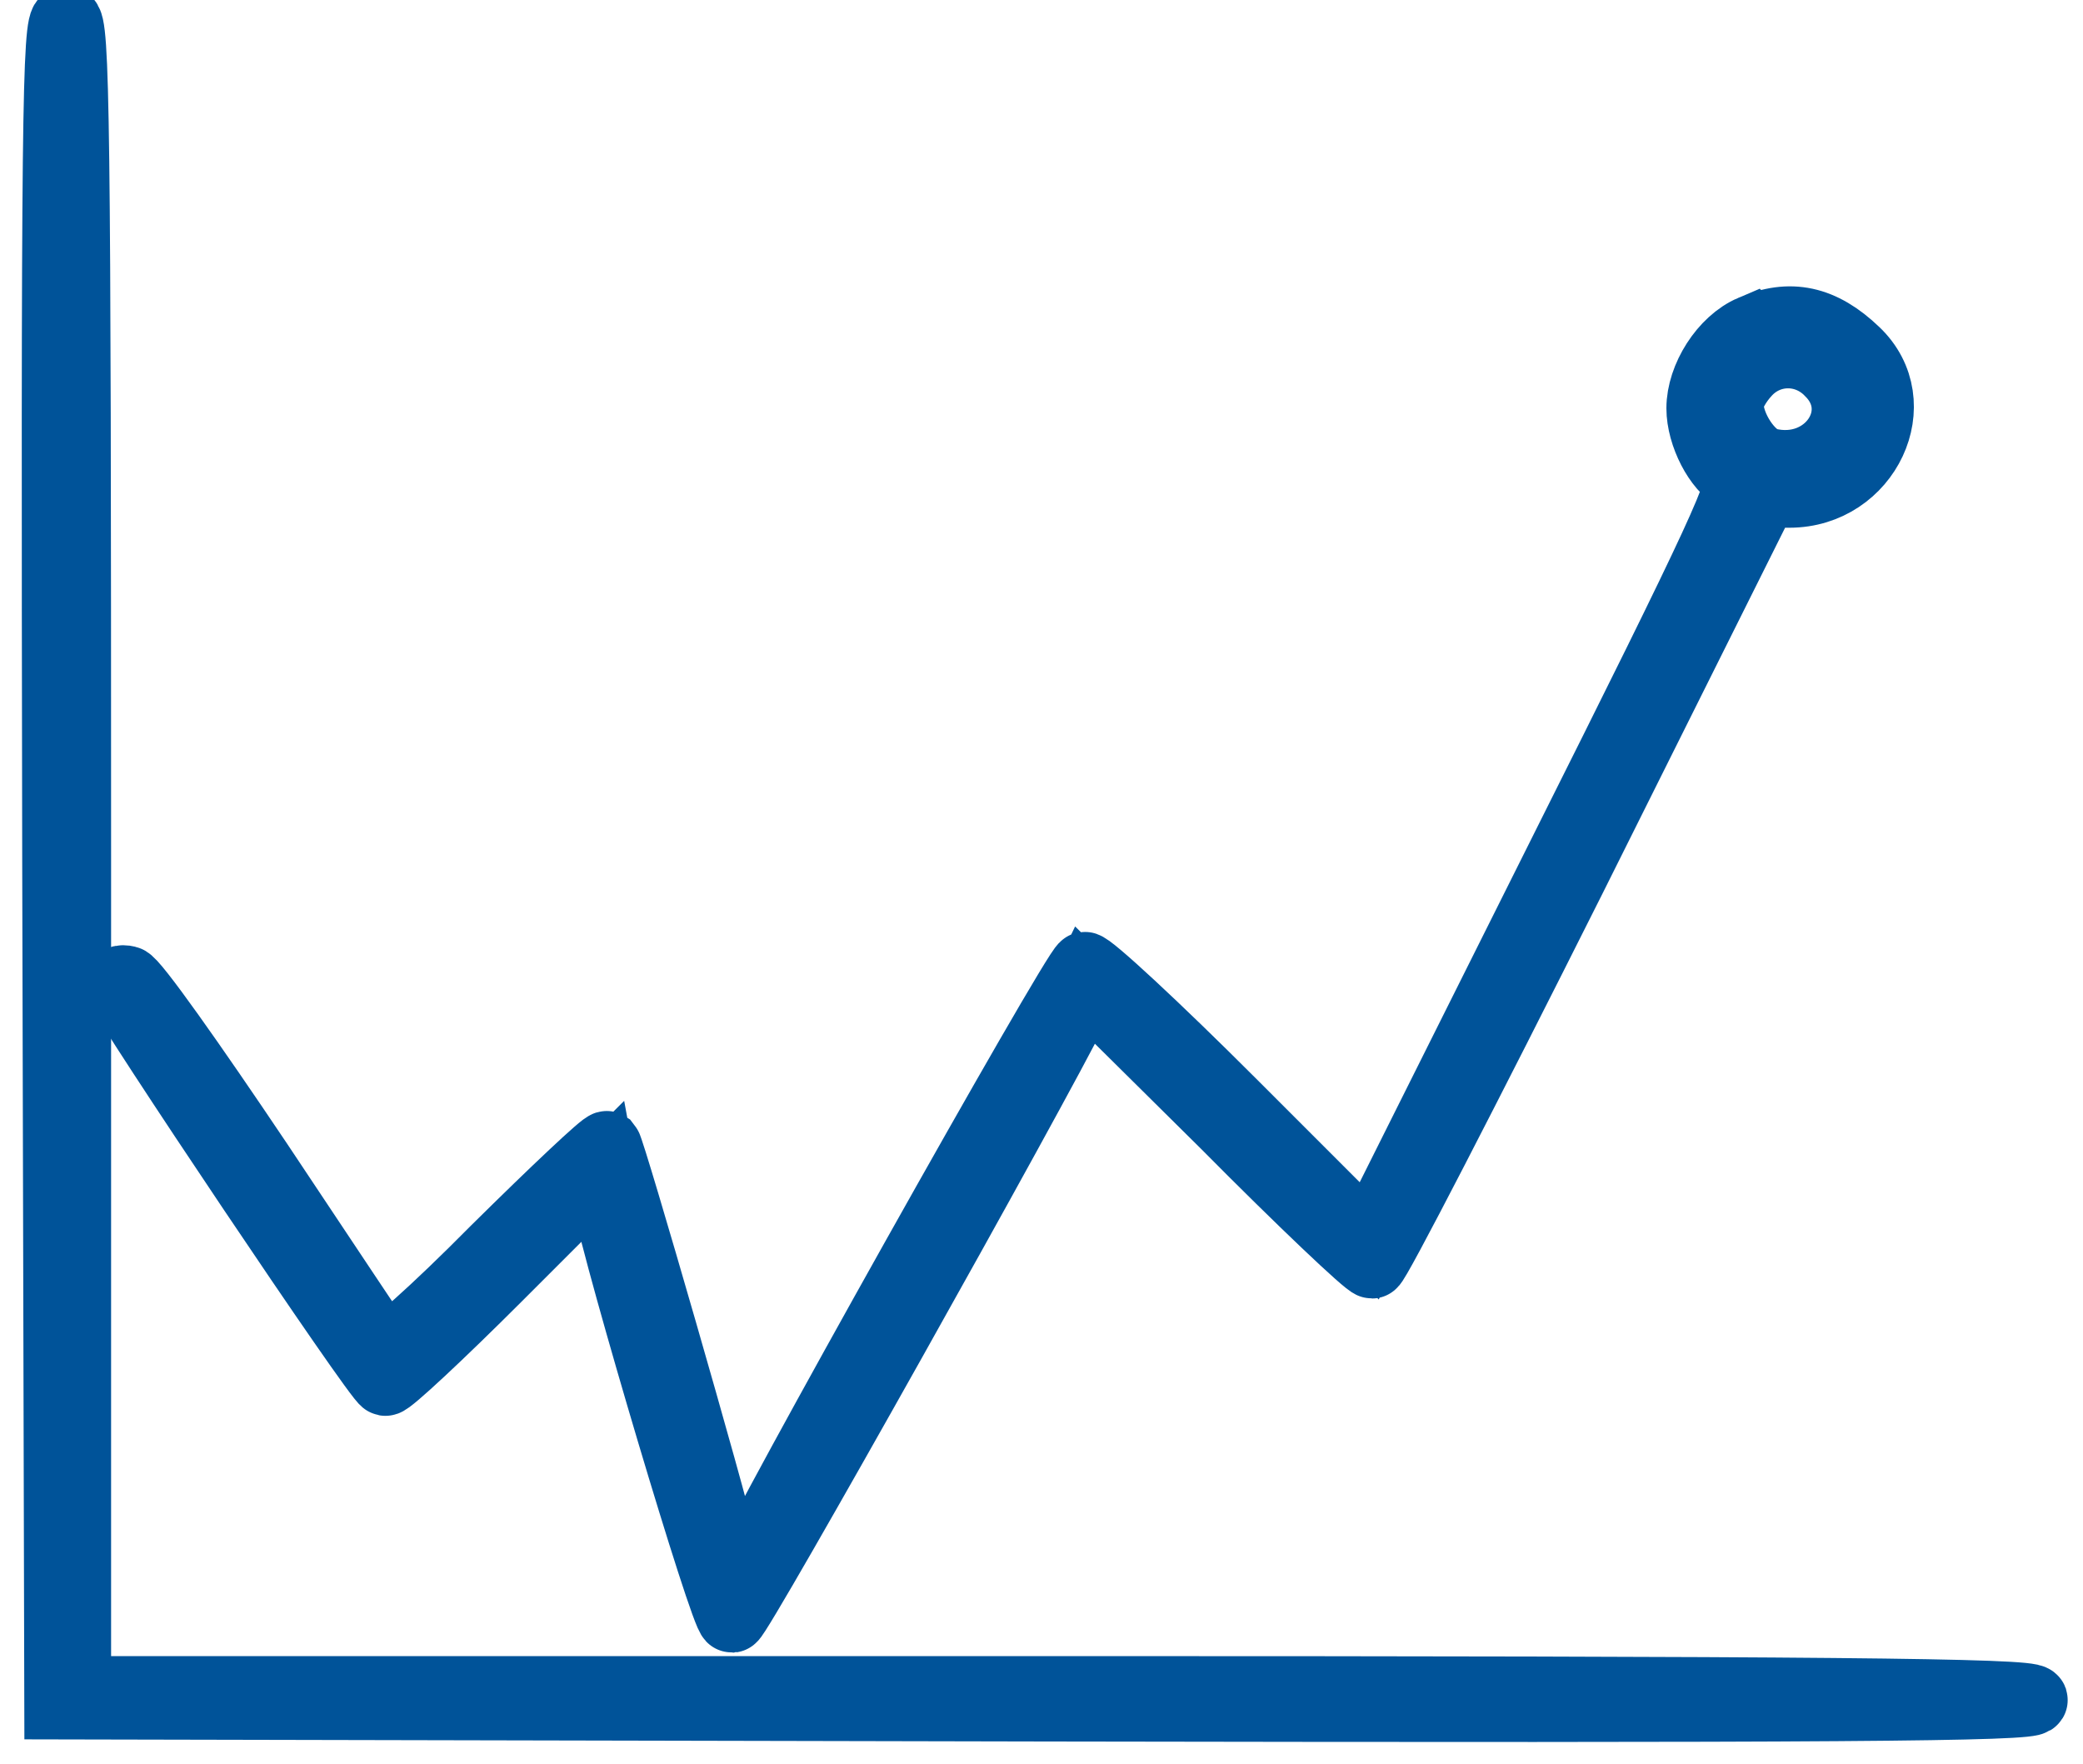<?xml version="1.0" standalone="no"?>
<!DOCTYPE svg PUBLIC "-//W3C//DTD SVG 20010904//EN"
 "http://www.w3.org/TR/2001/REC-SVG-20010904/DTD/svg10.dtd">
<svg version="1.0" xmlns="http://www.w3.org/2000/svg"
 width="300pt" height="254pt" viewBox="0 0 300 254"
 preserveAspectRatio="xMidYMid meet">
<g transform="translate(0,254) scale(0.1,-0.1)"
fill="#005399" stroke="none">
<path d="M82 1298 l3 -1213 1423 -3 c1138 -2 1423 0 1420 10 -4 10 -293 13
-1411 13 l-1407 0 0 1203 c0 1063 -2 1202 -15 1202 -13 0 -15 -139 -13 -1212z" stroke="#005399" stroke-width="100"/>
<path d="M2523 2065 c-40 -17 -73 -69 -73 -113 0 -38 25 -86 51 -99 15 -7 -18
-79 -256 -554 l-273 -546 -199 199 c-109 109 -204 197 -211 196 -12 -3 -473
-825 -487 -869 -11 -33 -23 -21 -35 34 -13 61 -160 570 -166 577 -3 2 -74 -65
-160 -150 -88 -89 -158 -151 -162 -145 -4 6 -85 127 -180 270 -96 143 -180
262 -189 263 -8 2 -14 0 -12 -6 10 -27 375 -571 384 -571 5 -1 78 67 161 150
l151 151 7 -38 c17 -90 170 -604 180 -604 9 1 438 766 495 882 l14 29 202
-200 c110 -111 205 -201 211 -201 5 0 134 250 287 555 l277 555 37 0 c111 0
172 130 95 203 -48 46 -94 56 -149 32z m112 -60 c61 -60 -2 -153 -90 -131 -26
7 -55 51 -55 84 0 11 11 31 25 46 32 35 86 36 120 1z" stroke="#005399" stroke-width="100"/>
</g>
</svg>
